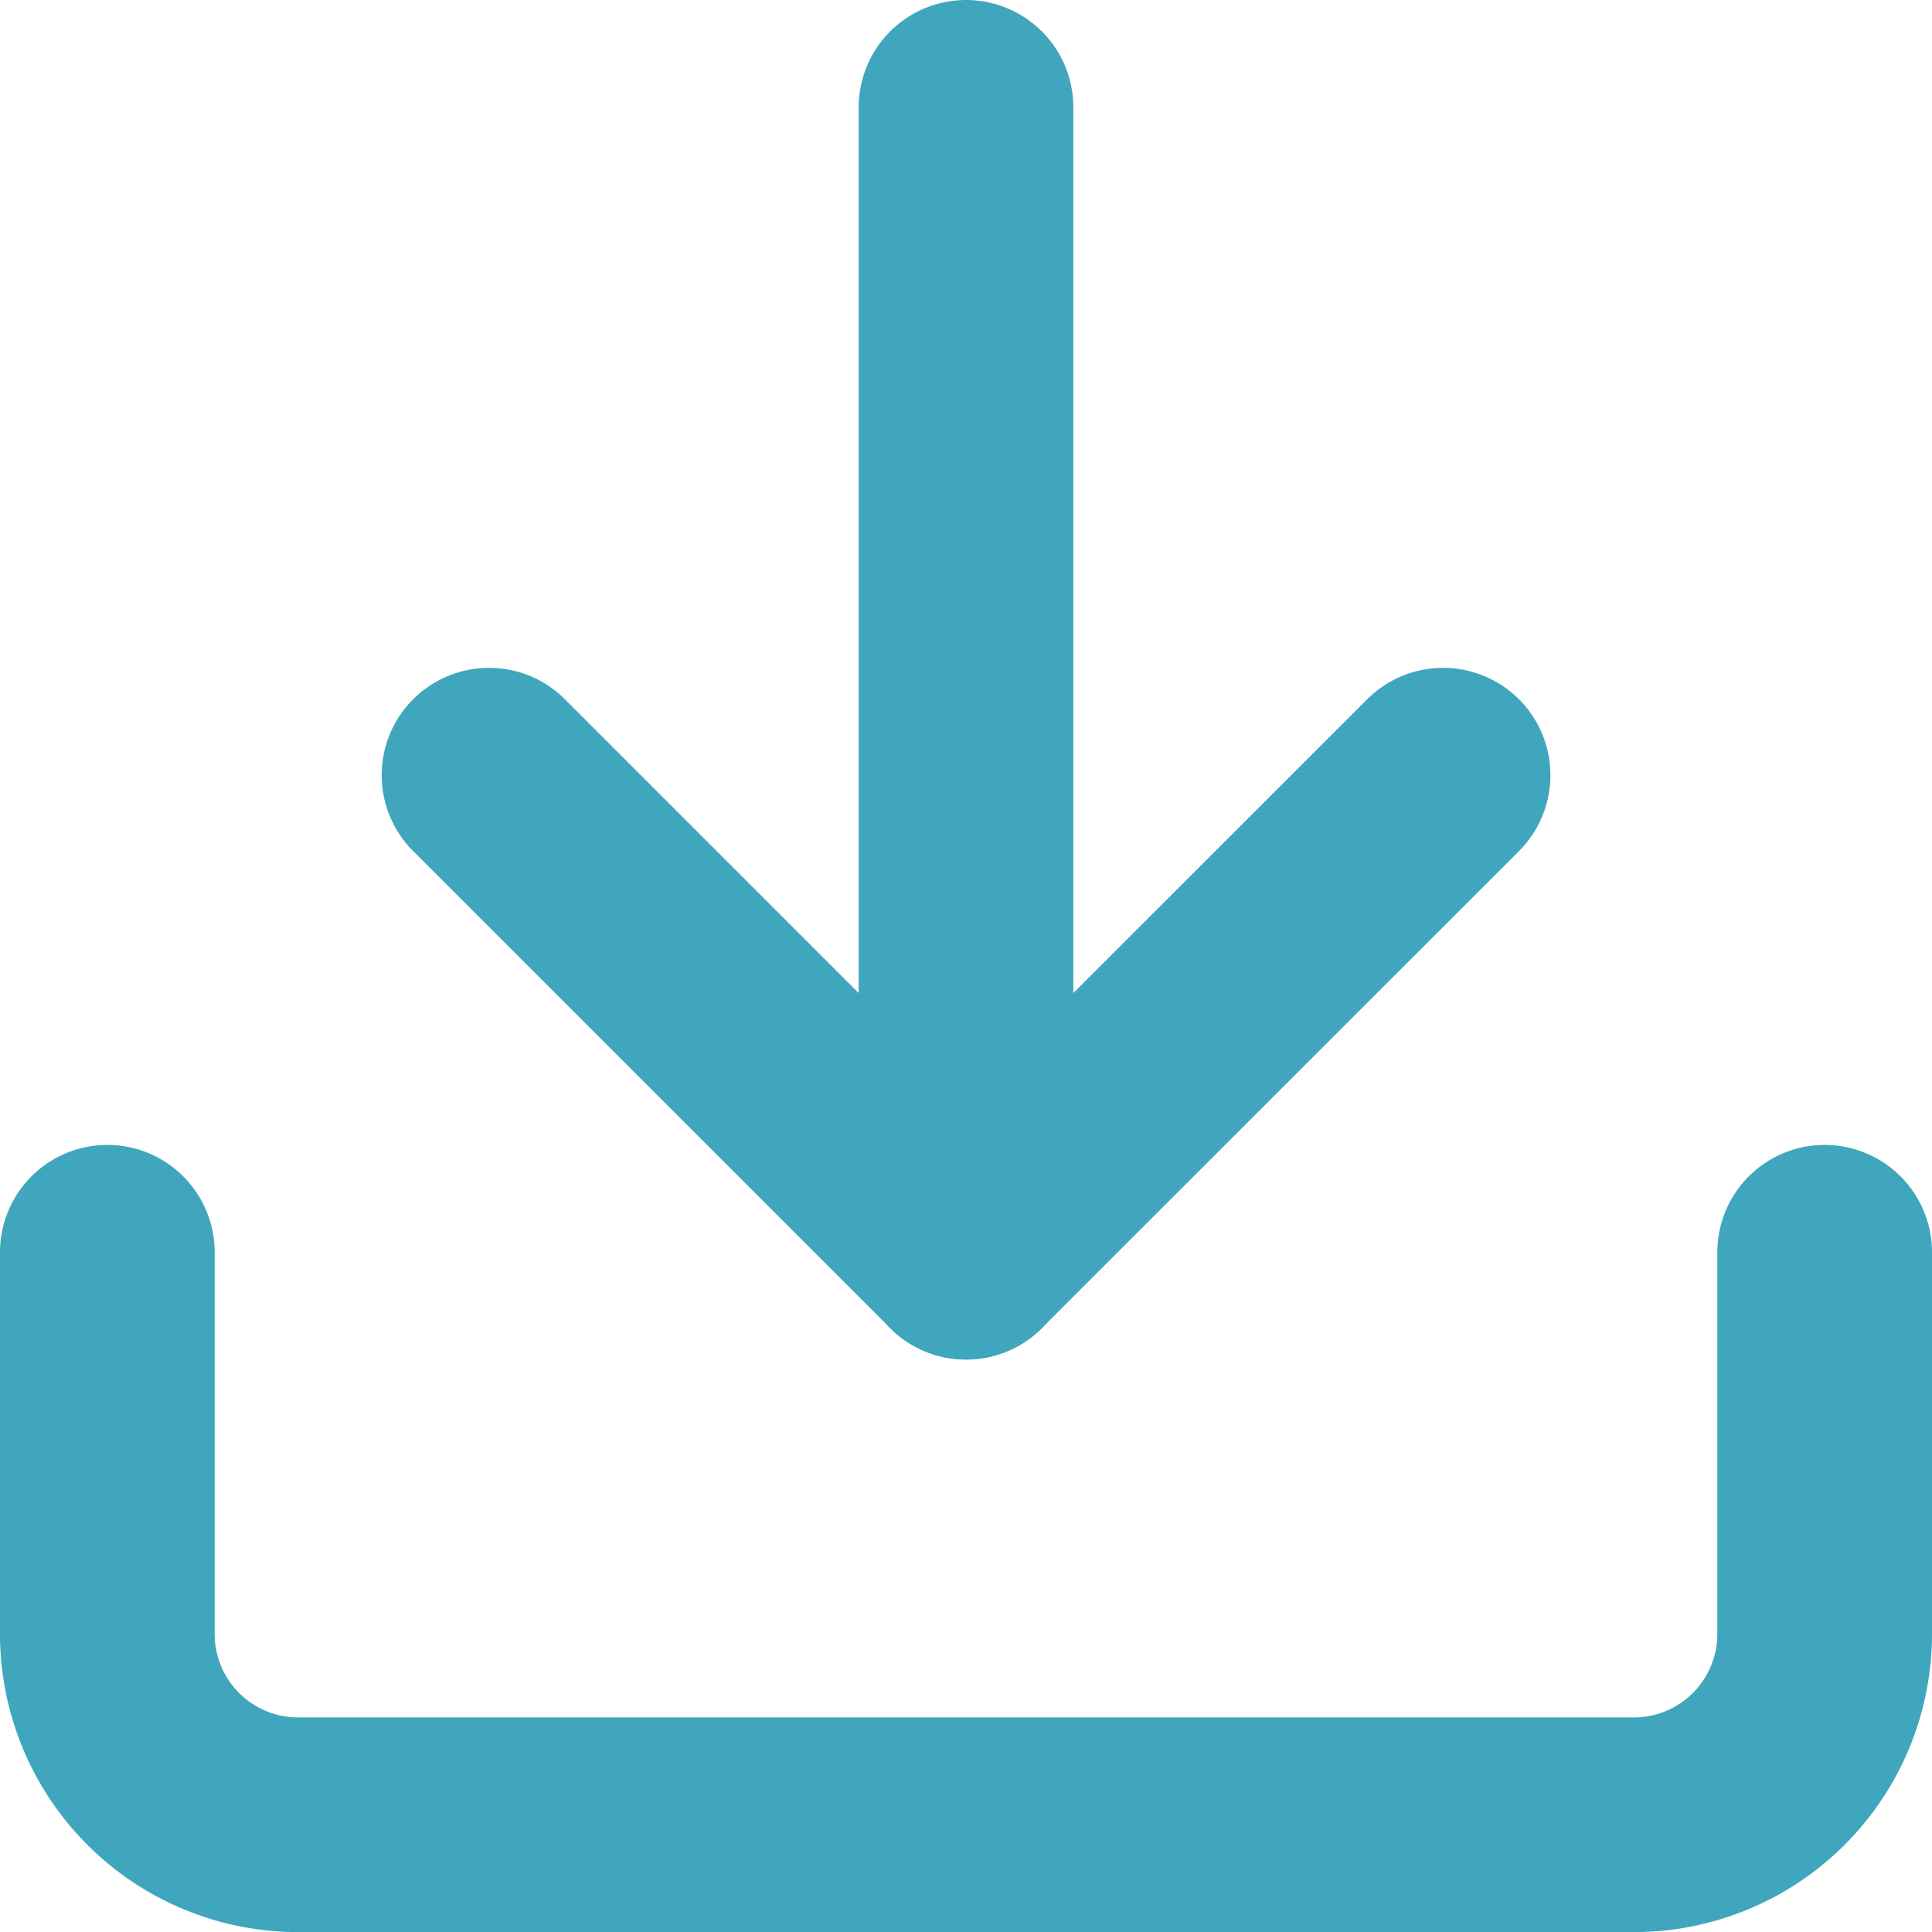 <svg xmlns="http://www.w3.org/2000/svg" width="18" height="18" viewBox="0 0 18 18">
  <g id="download" transform="translate(-2 -2)">
    <path id="Pfad_9930" data-name="Pfad 9930" d="M19,15v3.556a1.778,1.778,0,0,1-1.778,1.778H4.778A1.778,1.778,0,0,1,3,18.556V15" transform="translate(0 -1.333)" fill="none" stroke="#40a6bd" stroke-linecap="round" stroke-linejoin="round" stroke-width="2"/>
    <path id="Pfad_9931" data-name="Pfad 9931" d="M7,10l4.444,4.444L15.889,10" transform="translate(-0.444 -0.778)" fill="none" stroke="#40a6bd" stroke-linecap="round" stroke-linejoin="round" stroke-width="2"/>
    <line id="Linie_1" data-name="Linie 1" y1="10.667" transform="translate(11 3)" fill="none" stroke="#40a6bd" stroke-linecap="round" stroke-linejoin="round" stroke-width="2"/>
  </g>
</svg>
